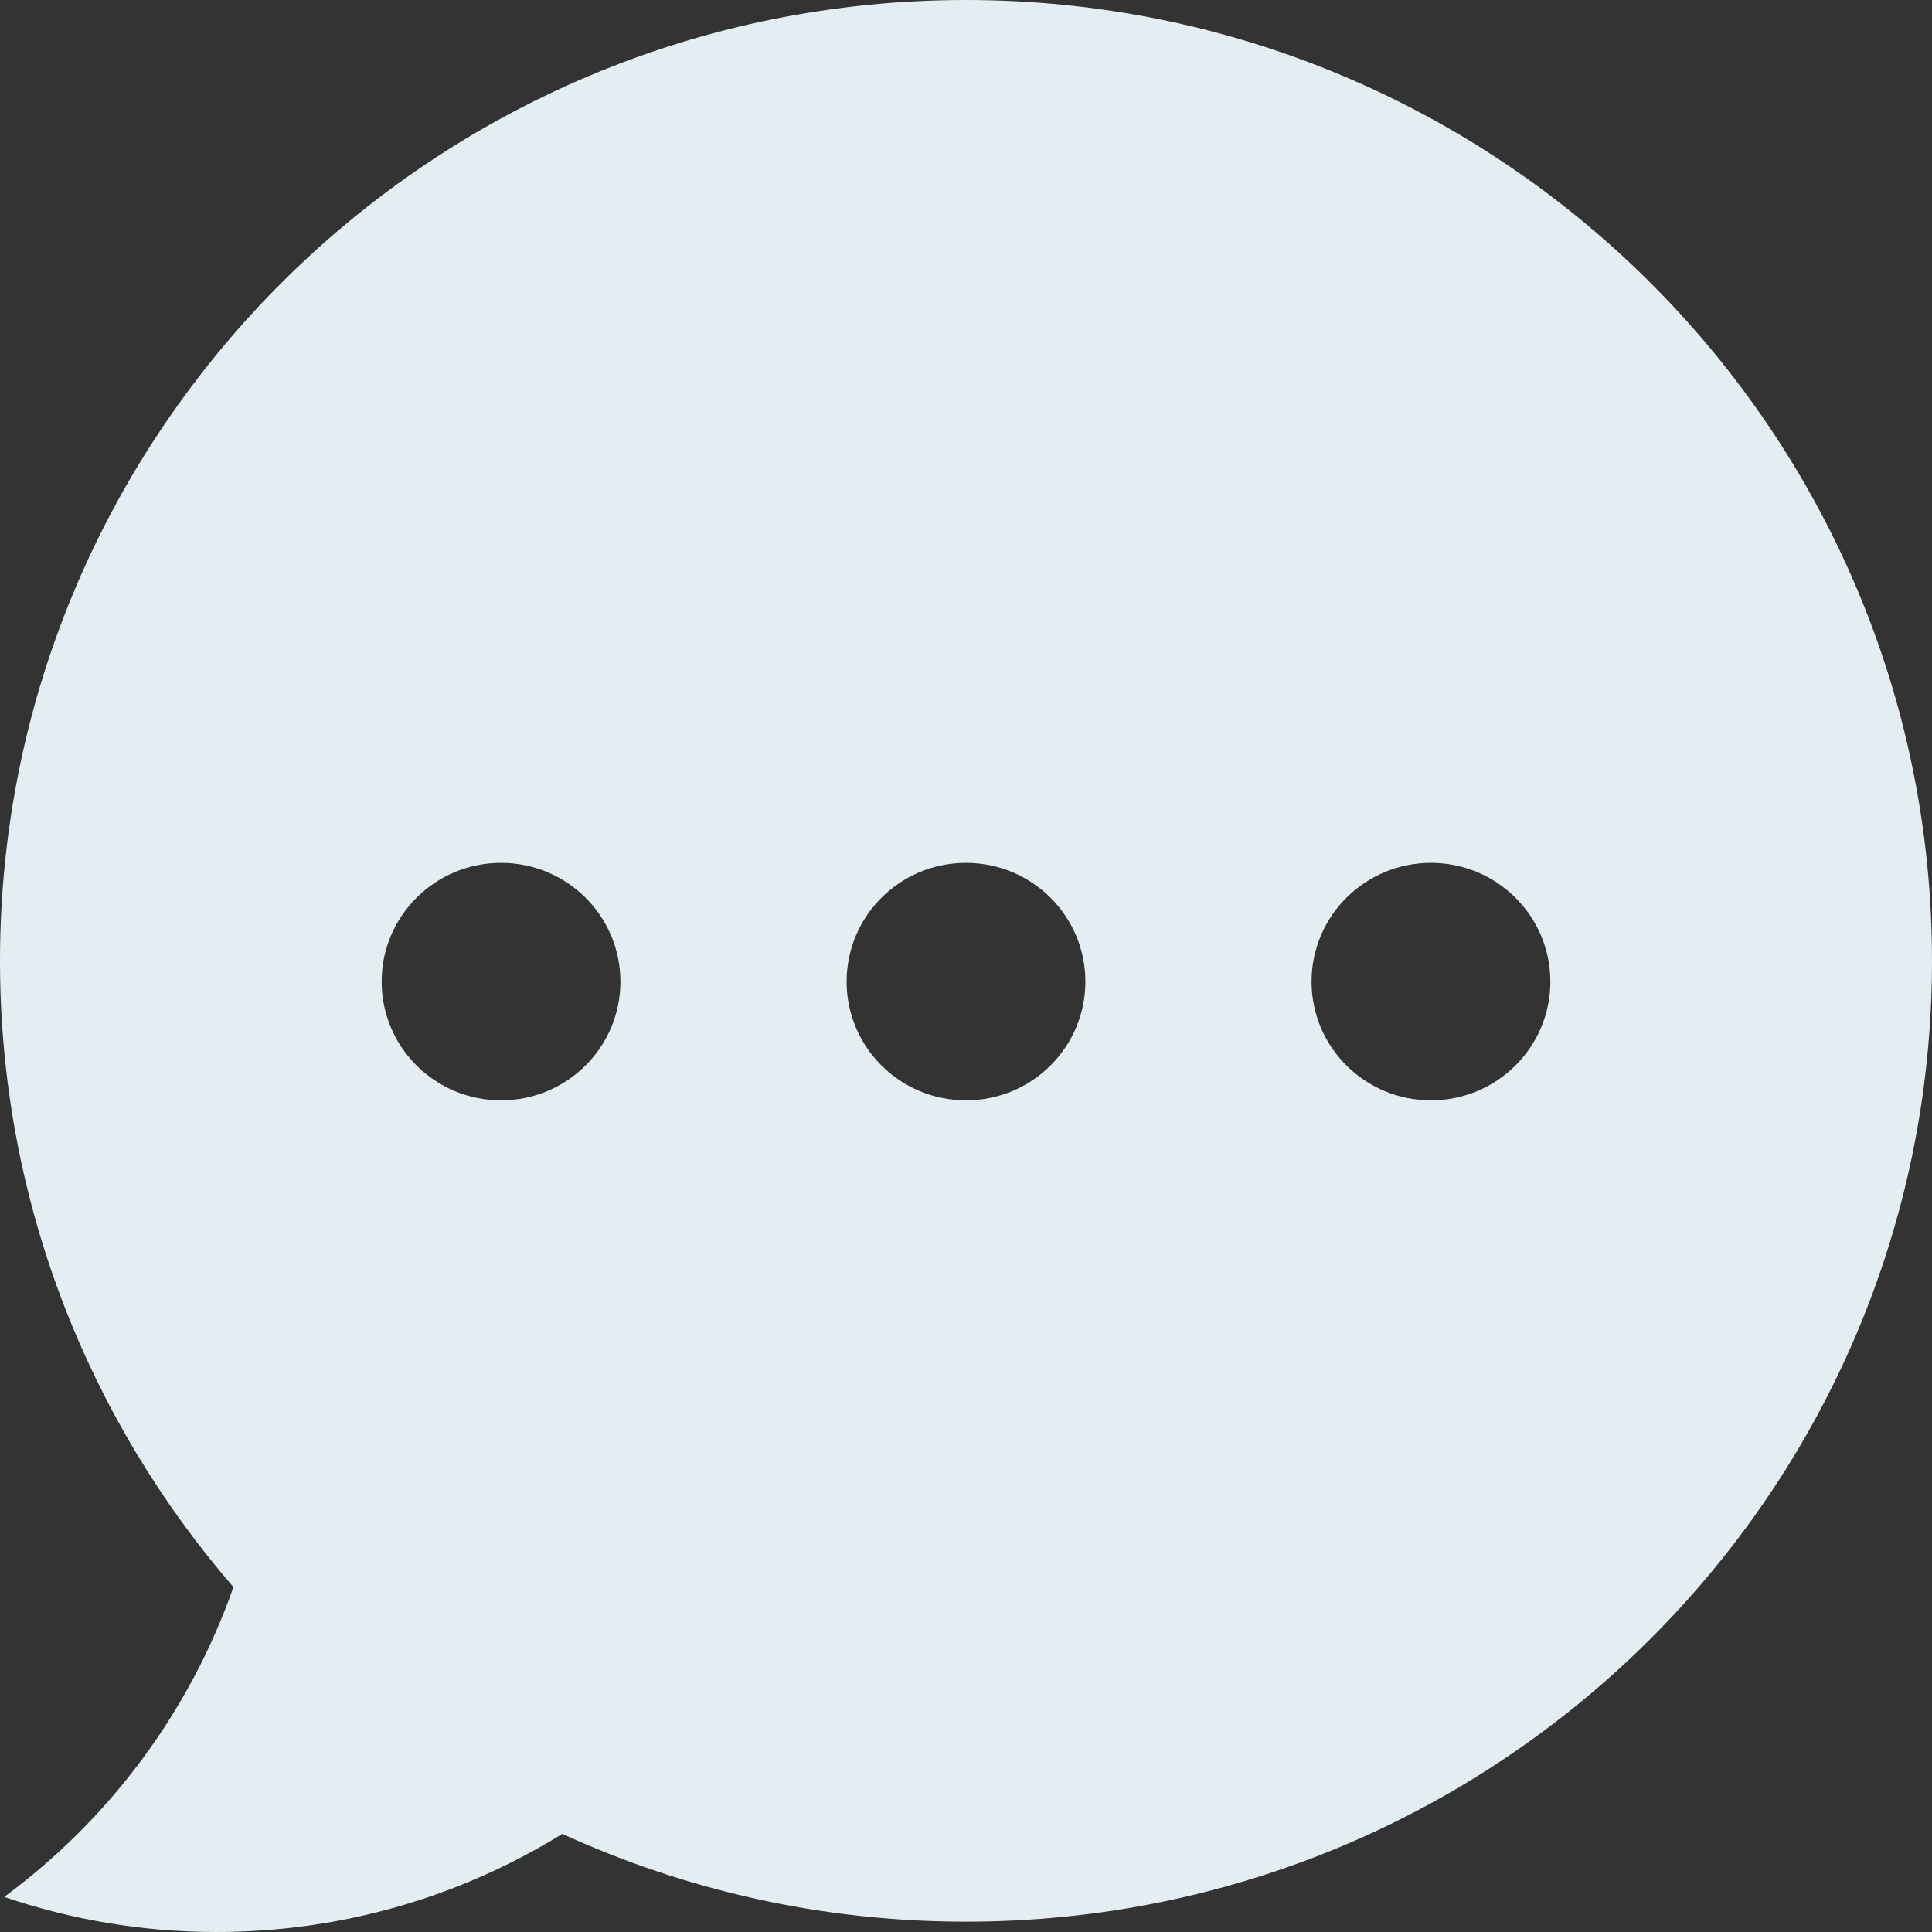 <?xml version="1.0" encoding="UTF-8"?>
<!-- Generator: Adobe Illustrator 16.0.2, SVG Export Plug-In . SVG Version: 6.00 Build 0)  -->
<!DOCTYPE svg PUBLIC "-//W3C//DTD SVG 1.1//EN" "http://www.w3.org/Graphics/SVG/1.1/DTD/svg11.dtd">
<svg version="1.1" id="Layer_1" xmlns="http://www.w3.org/2000/svg" xmlns:xlink="http://www.w3.org/1999/xlink" x="0px" y="0px" width="100px" height="100px" viewBox="0 0 100 100" enable-background="new 0 0 100 100" xml:space="preserve">
<rect x="0" y="0" width="100" height="100" fill="#333333" stroke="none"/>
<path fill="#e4eef2" d="M50,0C22.386,0,0,22.266,0,49.732c0,12.384,4.553,23.709,12.082,32.416  C9.82,88.612,5.639,94.183,0.217,98.186C3.662,99.355,7.353,100,11.195,100c6.574,0,12.711-1.86,17.91-5.078  c6.358,2.914,13.437,4.543,20.895,4.543c27.615,0,50-22.267,50-49.733C100.002,22.266,77.615,0,50,0z M25.934,56.954  c-3.413,0-6.179-2.751-6.179-6.146c0-3.394,2.767-6.146,6.179-6.146c3.413,0,6.179,2.751,6.179,6.146  C32.113,54.203,29.347,56.954,25.934,56.954z M50,56.954c-3.413,0-6.179-2.751-6.179-6.146c0-3.394,2.767-6.146,6.179-6.146  c3.413,0,6.179,2.751,6.179,6.146C56.179,54.203,53.413,56.954,50,56.954z M74.066,56.954c-3.412,0-6.18-2.751-6.18-6.146  c0-3.394,2.768-6.146,6.18-6.146s6.18,2.751,6.18,6.146C80.246,54.203,77.479,56.954,74.066,56.954z"/>
</svg>